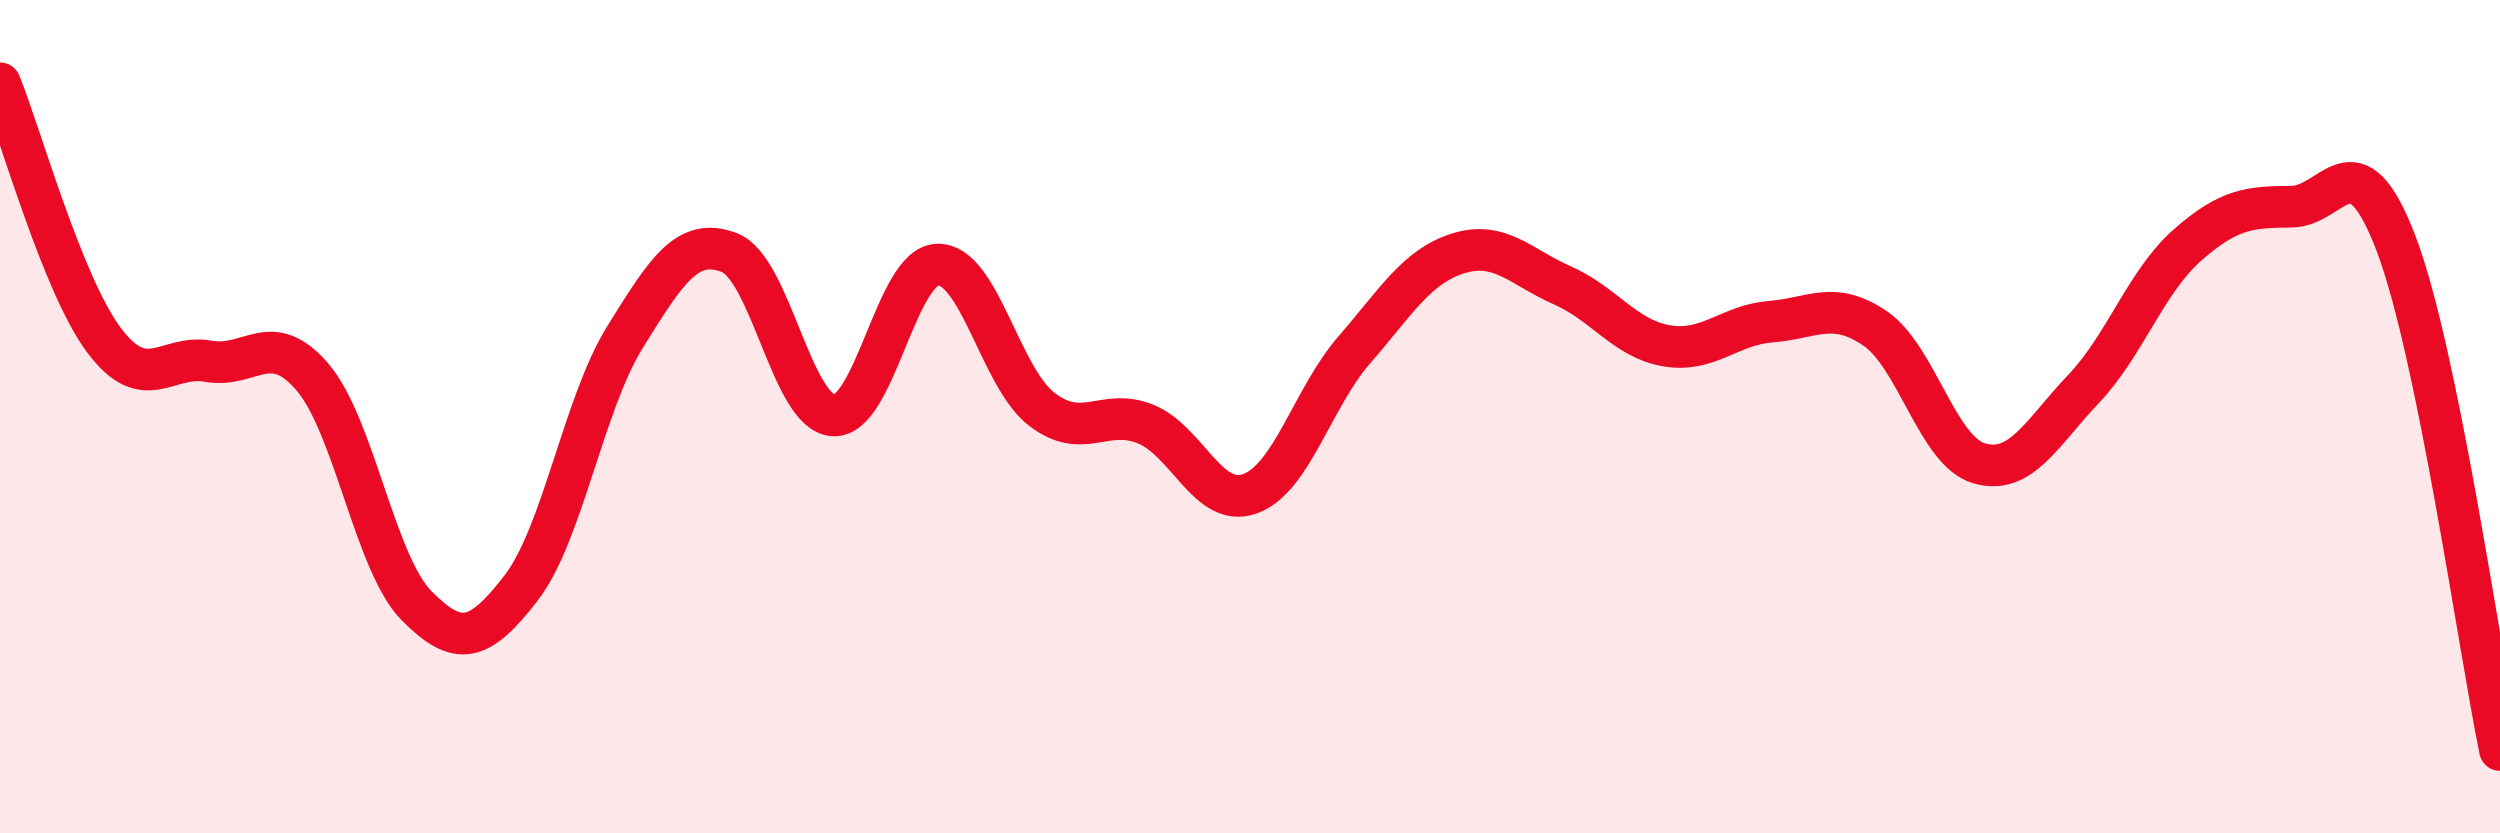 
    <svg width="60" height="20" viewBox="0 0 60 20" xmlns="http://www.w3.org/2000/svg">
      <path
        d="M 0,2 C 0.5,3.23 1.5,6.84 2.5,8.17 C 3.5,9.5 4,8.49 5,8.67 C 6,8.85 6.5,7.88 7.5,9.05 C 8.5,10.22 9,13.53 10,14.54 C 11,15.55 11.5,15.41 12.5,14.12 C 13.5,12.83 14,9.7 15,8.09 C 16,6.48 16.5,5.68 17.5,6.06 C 18.5,6.44 19,9.91 20,9.97 C 21,10.03 21.5,6.38 22.5,6.35 C 23.5,6.32 24,9.05 25,9.82 C 26,10.59 26.5,9.77 27.5,10.18 C 28.5,10.59 29,12.21 30,11.85 C 31,11.49 31.5,9.55 32.5,8.4 C 33.5,7.25 34,6.39 35,6.08 C 36,5.77 36.5,6.41 37.5,6.85 C 38.5,7.29 39,8.13 40,8.3 C 41,8.47 41.5,7.8 42.5,7.72 C 43.5,7.64 44,7.2 45,7.88 C 46,8.56 46.5,10.83 47.5,11.12 C 48.5,11.41 49,10.39 50,9.34 C 51,8.29 51.5,6.76 52.5,5.88 C 53.5,5 54,4.97 55,4.96 C 56,4.95 56.5,3.22 57.5,5.83 C 58.5,8.44 59.5,15.57 60,18L60 20L0 20Z"
        fill="#EB0A25"
        opacity="0.1"
        stroke-linecap="round"
        stroke-linejoin="round"
      />
      <path
        d="M 0,2 C 0.5,3.23 1.5,6.84 2.5,8.17 C 3.5,9.5 4,8.49 5,8.67 C 6,8.85 6.5,7.88 7.5,9.05 C 8.5,10.22 9,13.53 10,14.54 C 11,15.55 11.5,15.41 12.5,14.12 C 13.5,12.83 14,9.7 15,8.09 C 16,6.48 16.5,5.68 17.5,6.06 C 18.5,6.44 19,9.91 20,9.97 C 21,10.03 21.5,6.38 22.5,6.35 C 23.5,6.32 24,9.05 25,9.82 C 26,10.59 26.5,9.77 27.5,10.18 C 28.5,10.59 29,12.21 30,11.85 C 31,11.49 31.5,9.55 32.5,8.4 C 33.5,7.25 34,6.39 35,6.08 C 36,5.77 36.5,6.41 37.5,6.85 C 38.5,7.29 39,8.13 40,8.3 C 41,8.47 41.5,7.8 42.5,7.72 C 43.5,7.64 44,7.2 45,7.88 C 46,8.56 46.5,10.83 47.5,11.12 C 48.5,11.41 49,10.39 50,9.34 C 51,8.29 51.5,6.76 52.5,5.88 C 53.5,5 54,4.97 55,4.96 C 56,4.95 56.5,3.22 57.5,5.83 C 58.5,8.44 59.5,15.57 60,18"
        stroke="#EB0A25"
        stroke-width="1"
        fill="none"
        stroke-linecap="round"
        stroke-linejoin="round"
      />
    </svg>
  